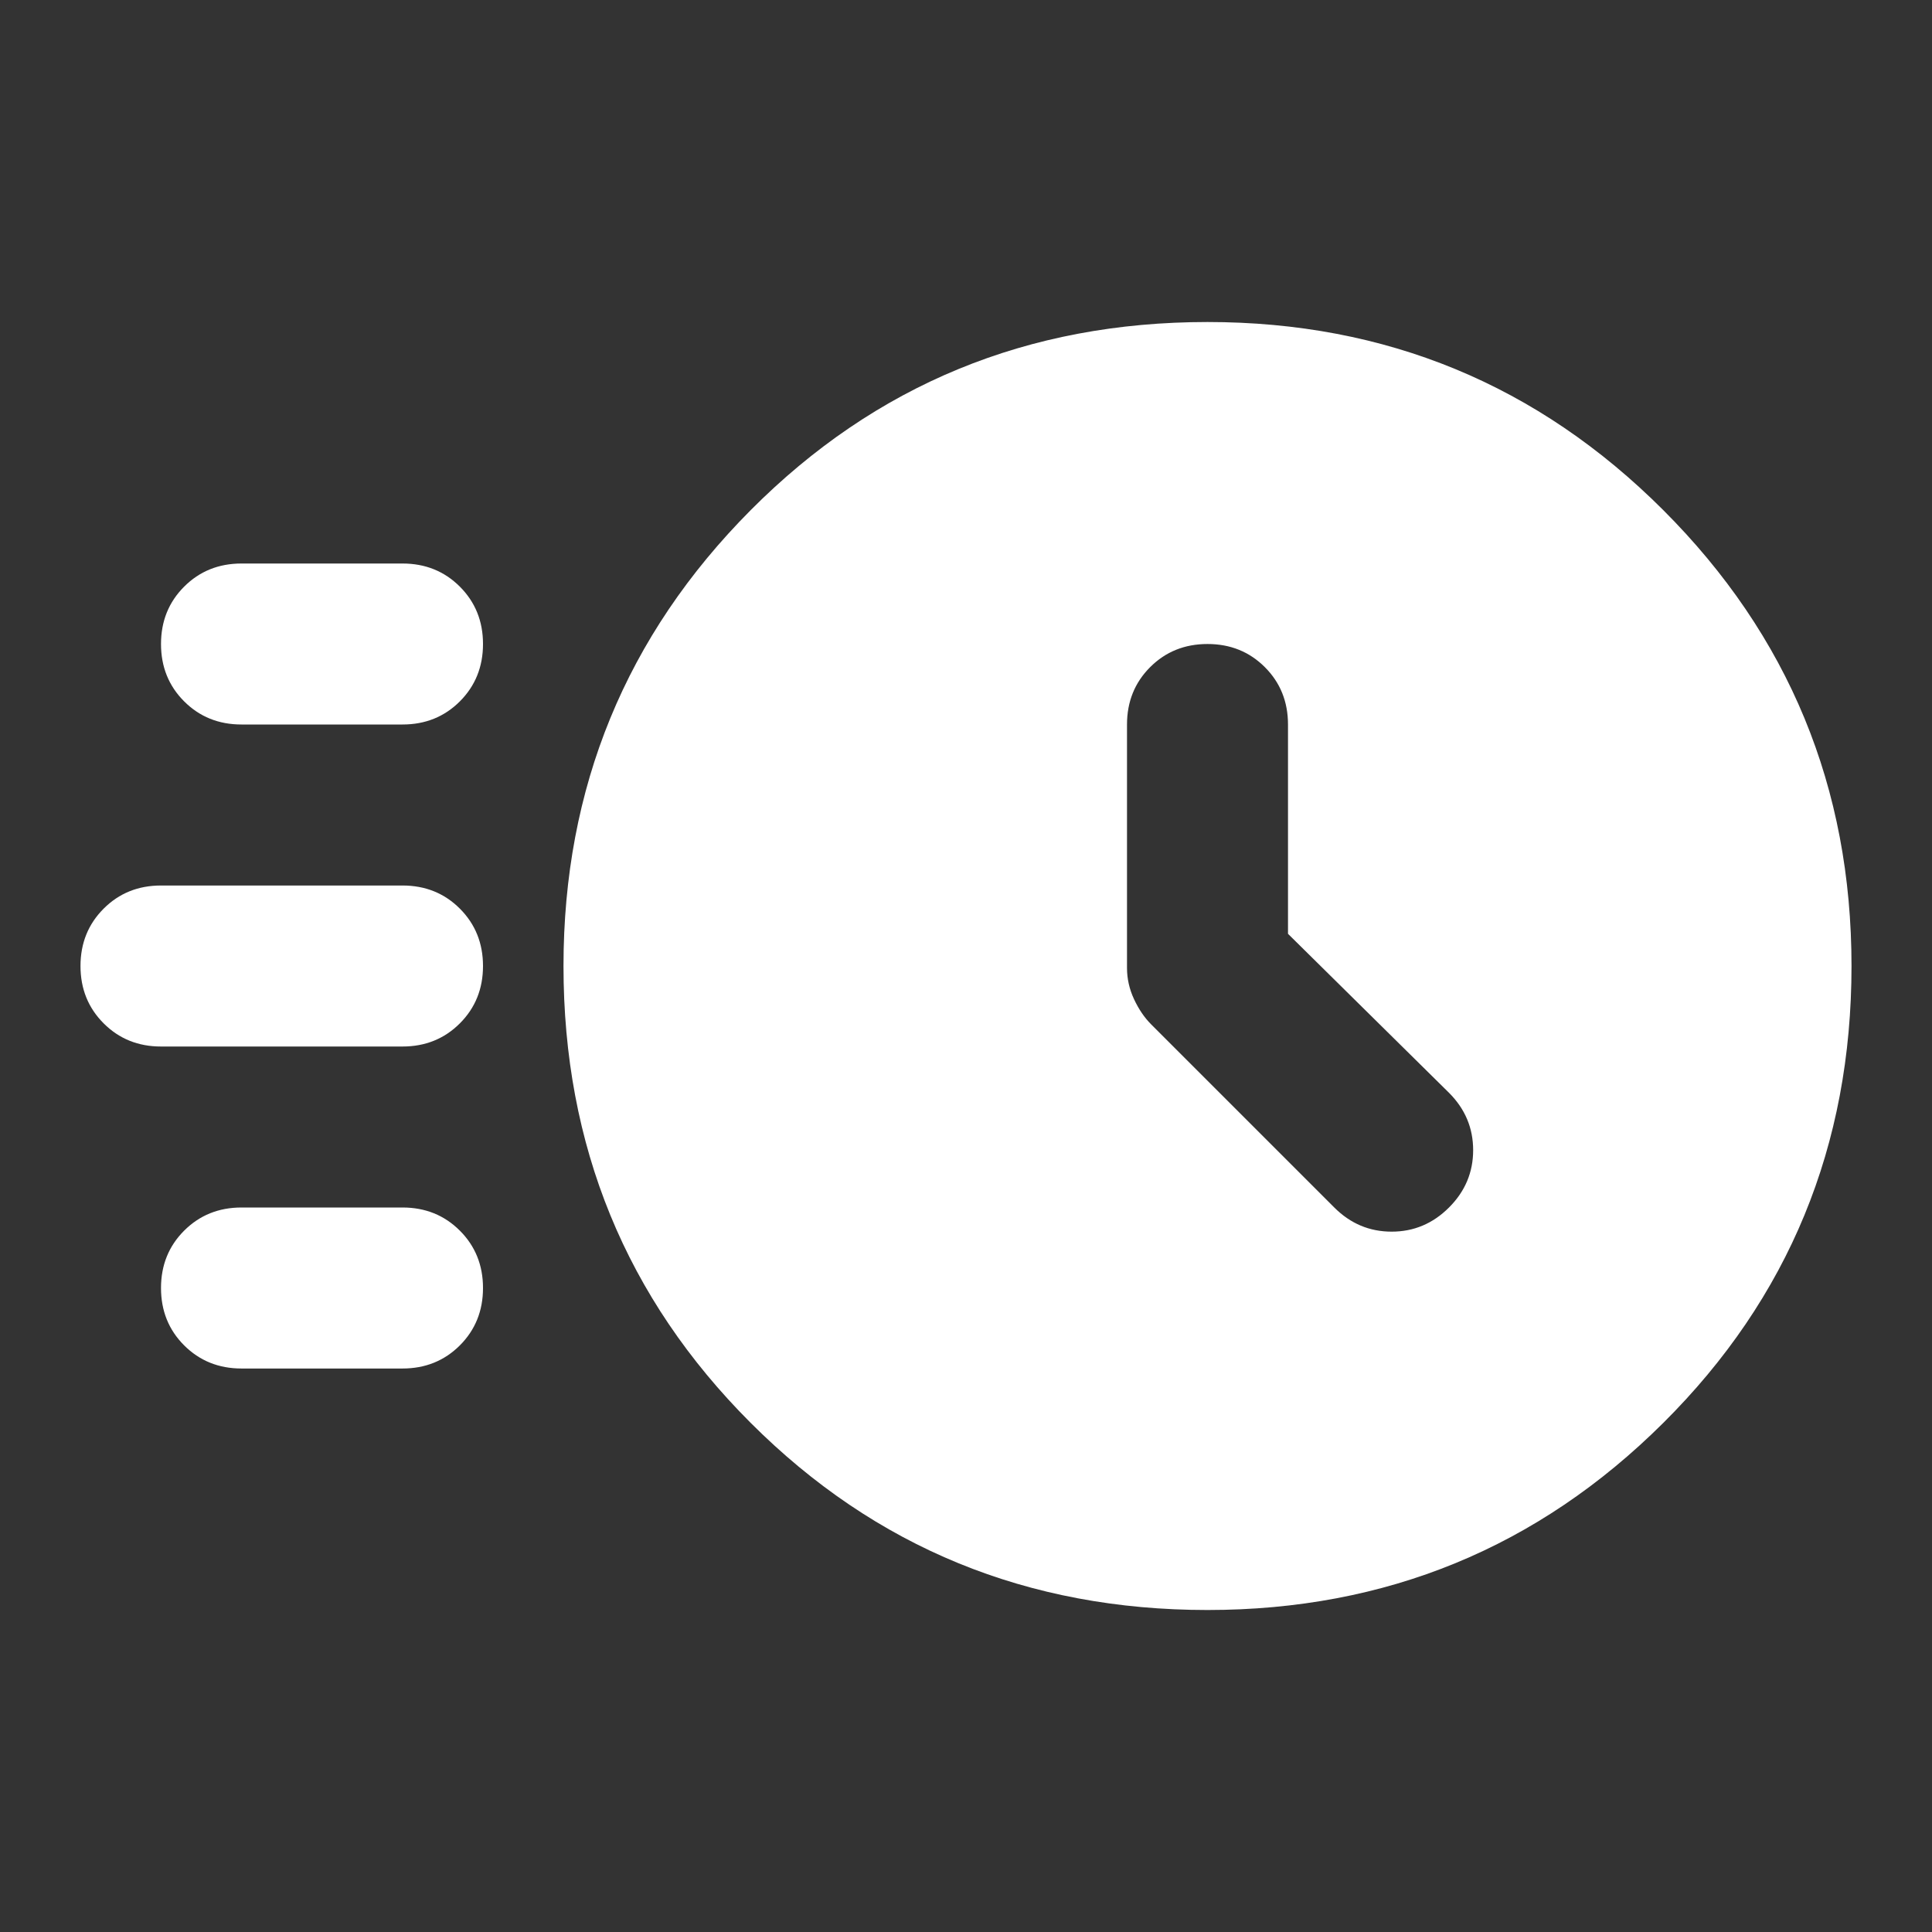 <svg width="80" height="80" viewBox="0 0 80 80" fill="none" xmlns="http://www.w3.org/2000/svg">
<rect x="0" y="0" width="80" height="80" fill="#333333" stroke="none"/>
<path d="M50 66.667C42.556 66.667 36.25 64.084 31.083 58.917C25.917 53.75 23.333 47.445 23.333 40C23.333 32.611 25.917 26.32 31.083 21.125C36.25 15.931 42.556 13.334 50 13.334C57.389 13.334 63.681 15.931 68.875 21.125C74.069 26.32 76.667 32.611 76.667 40C76.667 47.445 74.069 53.75 68.875 58.917C63.681 64.084 57.389 66.667 50 66.667ZM53.333 38.667V30C53.333 29.056 53.014 28.264 52.375 27.625C51.736 26.986 50.944 26.667 50 26.667C49.056 26.667 48.264 26.986 47.625 27.625C46.986 28.264 46.667 29.056 46.667 30V40.084C46.667 40.528 46.764 40.959 46.958 41.375C47.153 41.792 47.389 42.139 47.667 42.417L55.25 50C55.917 50.667 56.708 51 57.625 51C58.542 51 59.333 50.667 60 50C60.667 49.334 61 48.542 61 47.625C61 46.709 60.667 45.917 60 45.25L53.333 38.667ZM10 30C9.055 30 8.264 29.681 7.625 29.042C6.986 28.403 6.667 27.611 6.667 26.667C6.667 25.722 6.986 24.931 7.625 24.292C8.264 23.653 9.055 23.334 10 23.334H16.667C17.611 23.334 18.403 23.653 19.042 24.292C19.68 24.931 20 25.722 20 26.667C20 27.611 19.68 28.403 19.042 29.042C18.403 29.681 17.611 30 16.667 30H10ZM6.667 43.334C5.722 43.334 4.93 43.014 4.292 42.375C3.653 41.736 3.333 40.945 3.333 40C3.333 39.056 3.653 38.264 4.292 37.625C4.93 36.986 5.722 36.667 6.667 36.667H16.667C17.611 36.667 18.403 36.986 19.042 37.625C19.68 38.264 20 39.056 20 40C20 40.945 19.68 41.736 19.042 42.375C18.403 43.014 17.611 43.334 16.667 43.334H6.667ZM10 56.667C9.055 56.667 8.264 56.347 7.625 55.709C6.986 55.07 6.667 54.278 6.667 53.334C6.667 52.389 6.986 51.597 7.625 50.959C8.264 50.32 9.055 50 10 50H16.667C17.611 50 18.403 50.32 19.042 50.959C19.68 51.597 20 52.389 20 53.334C20 54.278 19.68 55.07 19.042 55.709C18.403 56.347 17.611 56.667 16.667 56.667H10Z" fill="white"/>
</svg>
